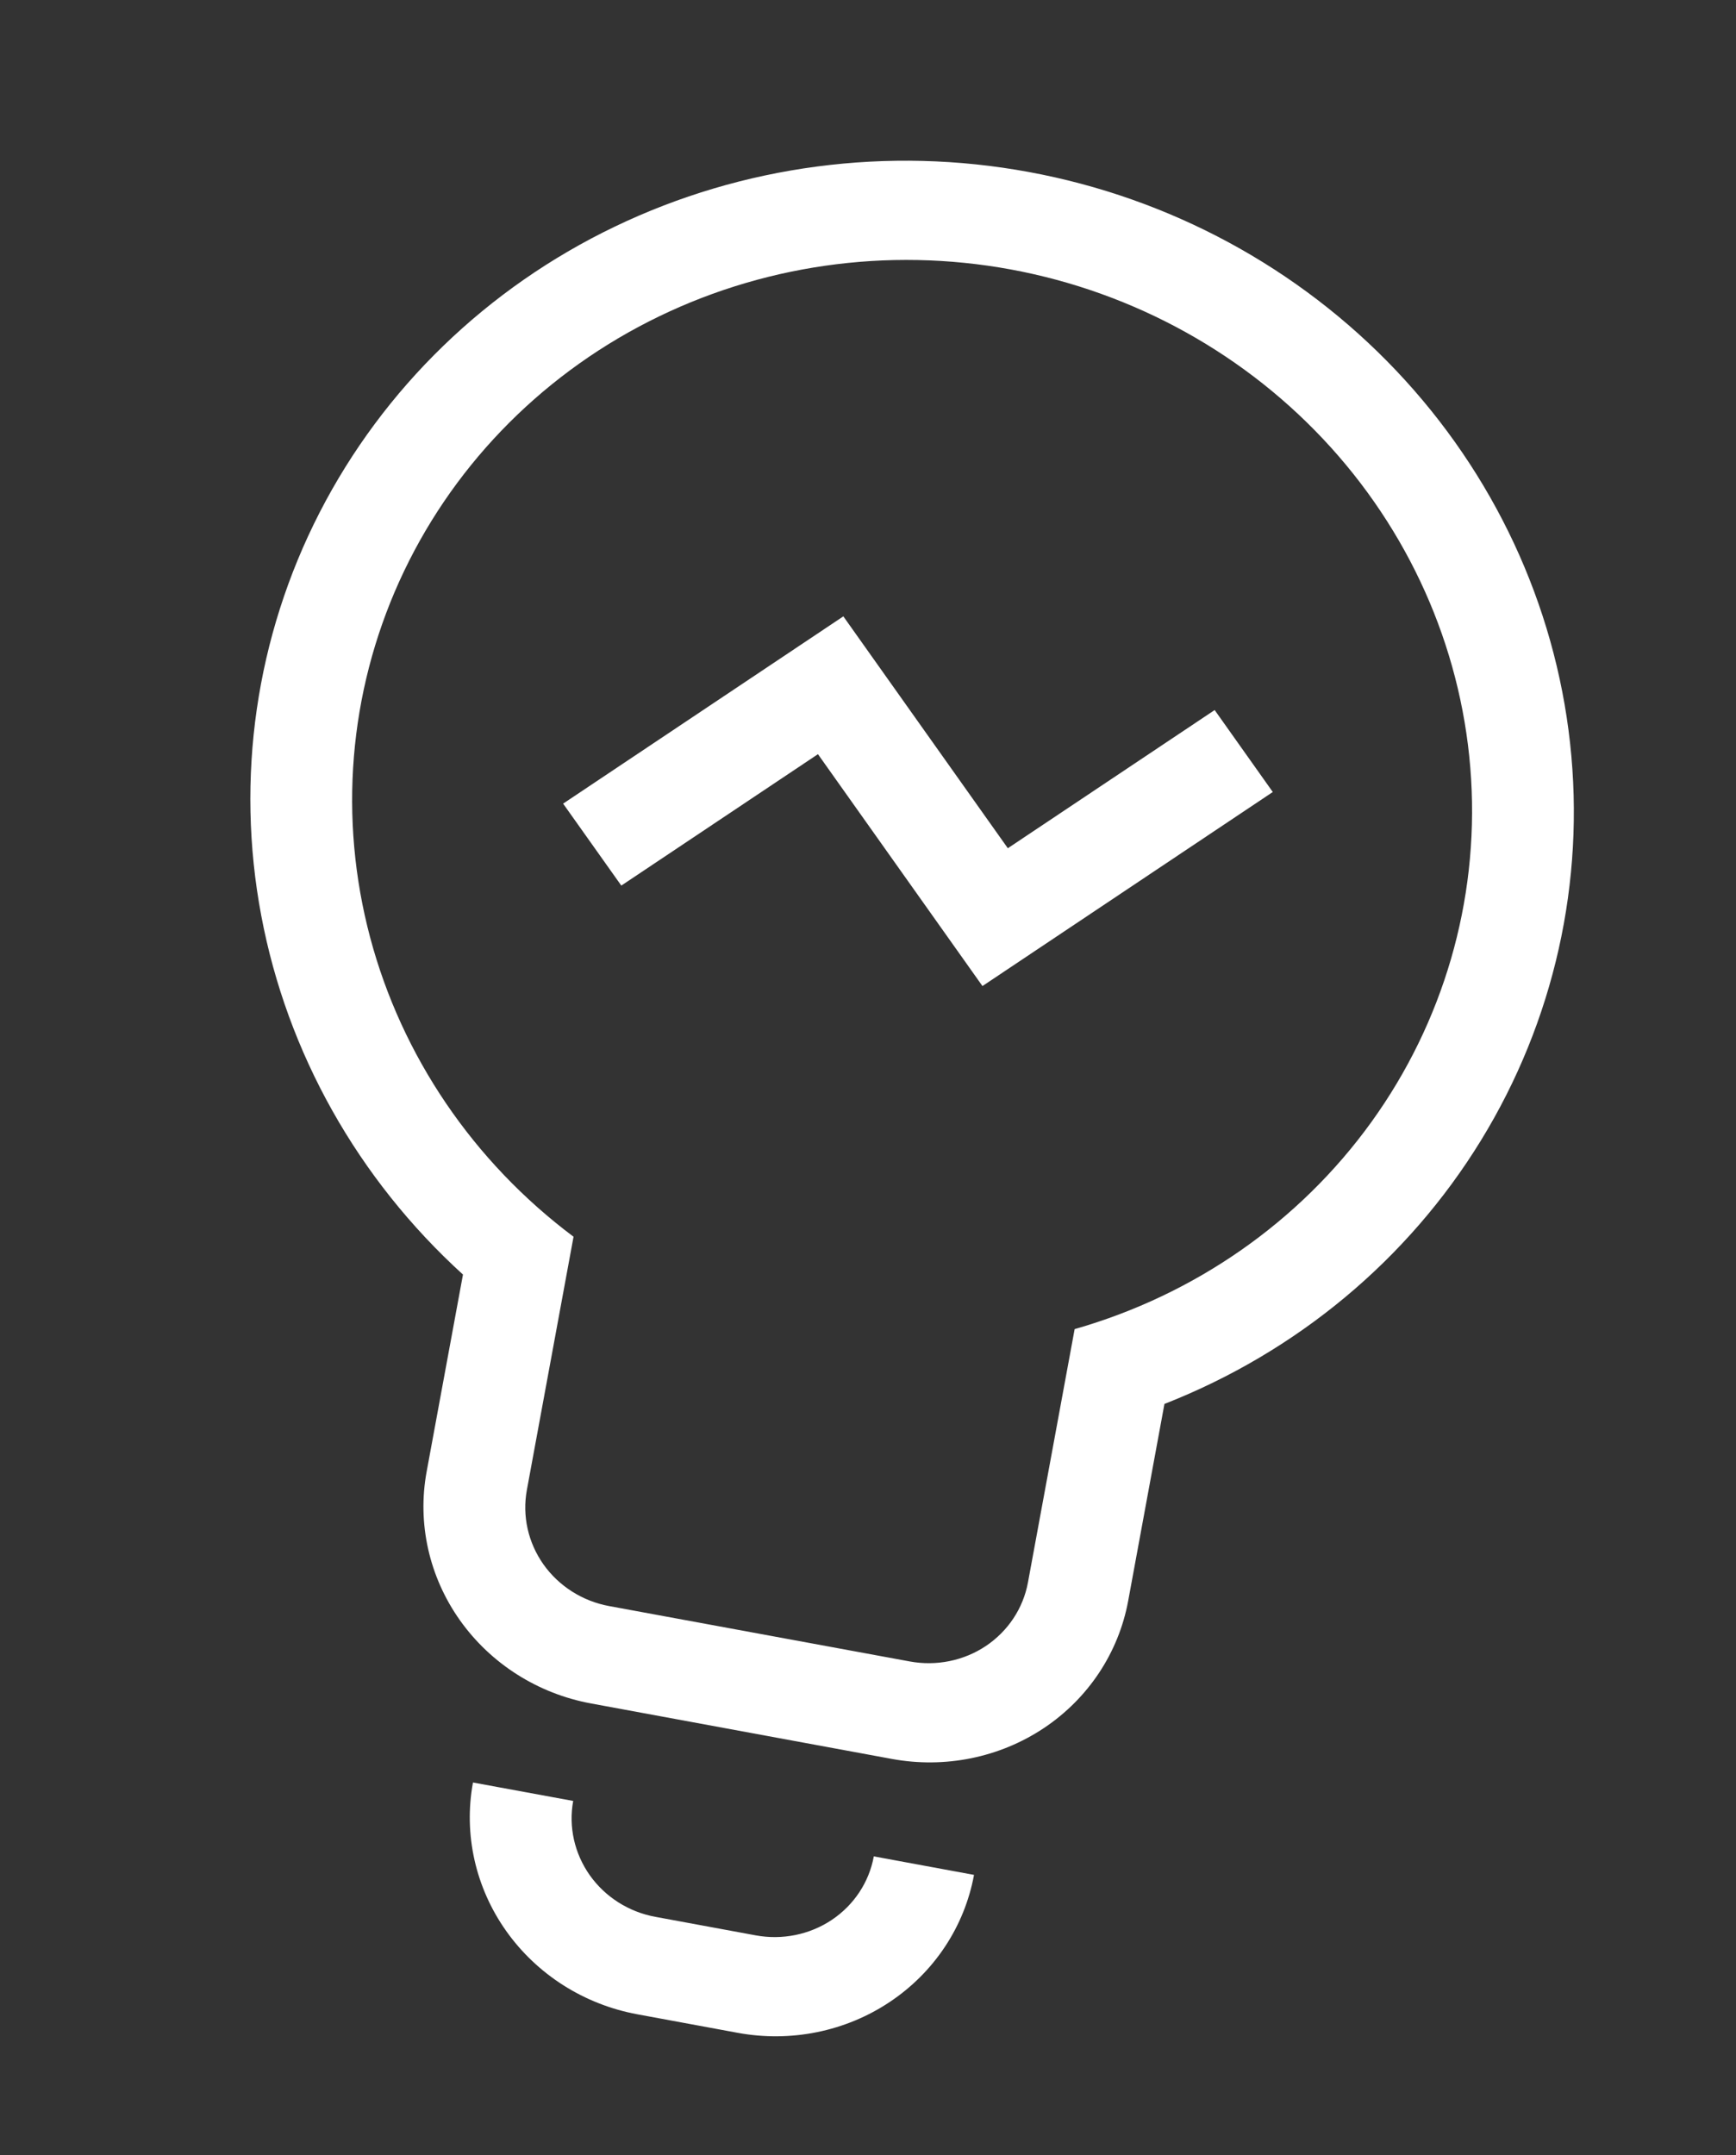 <svg width="29" height="36" viewBox="0 0 29 36" fill="none" xmlns="http://www.w3.org/2000/svg">
<rect x="0" y="0" width="29" height="36" fill="#333333" stroke="none"/>
<path d="M16.271 31.316C16.112 32.179 15.607 32.942 14.866 33.437C14.126 33.932 13.211 34.118 12.323 33.954L10.649 33.645C9.761 33.482 8.973 32.982 8.457 32.255C7.942 31.529 7.742 30.636 7.901 29.773L9.575 30.081C9.496 30.513 9.596 30.959 9.853 31.323C10.111 31.686 10.505 31.936 10.949 32.017L12.623 32.326C13.067 32.408 13.525 32.315 13.895 32.068C14.265 31.82 14.518 31.439 14.597 31.007L16.271 31.316ZM18.846 26.741C18.686 27.604 18.181 28.367 17.441 28.862C16.7 29.357 15.785 29.543 14.897 29.379L9.875 28.453C8.987 28.29 8.199 27.79 7.683 27.063C7.168 26.337 6.968 25.444 7.127 24.581L7.734 21.289C5.978 19.692 4.795 17.587 4.364 15.292C3.932 12.998 4.274 10.635 5.339 8.561C6.404 6.486 8.135 4.81 10.271 3.785C12.407 2.759 14.834 2.439 17.187 2.873C19.541 3.307 21.694 4.471 23.324 6.191C24.954 7.911 25.973 10.093 26.228 12.411C26.484 14.73 25.961 17.058 24.739 19.049C23.518 21.039 21.663 22.583 19.452 23.45L18.846 26.741ZM8.801 24.889C8.722 25.321 8.822 25.767 9.079 26.131C9.337 26.494 9.731 26.744 10.175 26.826L15.197 27.751C15.641 27.833 16.099 27.74 16.469 27.493C16.839 27.245 17.092 26.864 17.172 26.432L17.952 22.2C19.962 21.626 21.708 20.407 22.91 18.74C24.111 17.073 24.698 15.056 24.575 13.012C24.452 10.968 23.627 9.017 22.232 7.473C20.837 5.929 18.955 4.883 16.887 4.501C14.819 4.12 12.687 4.427 10.834 5.372C8.98 6.317 7.514 7.846 6.67 9.711C5.826 11.577 5.655 13.671 6.183 15.657C6.711 17.642 7.908 19.404 9.581 20.657L8.801 24.889ZM9.407 13.423L14.088 10.295L16.836 14.168L20.291 11.86L21.262 13.229L16.412 16.47L13.664 12.597L10.379 14.792L9.407 13.423Z" fill="white"/>
</svg>

